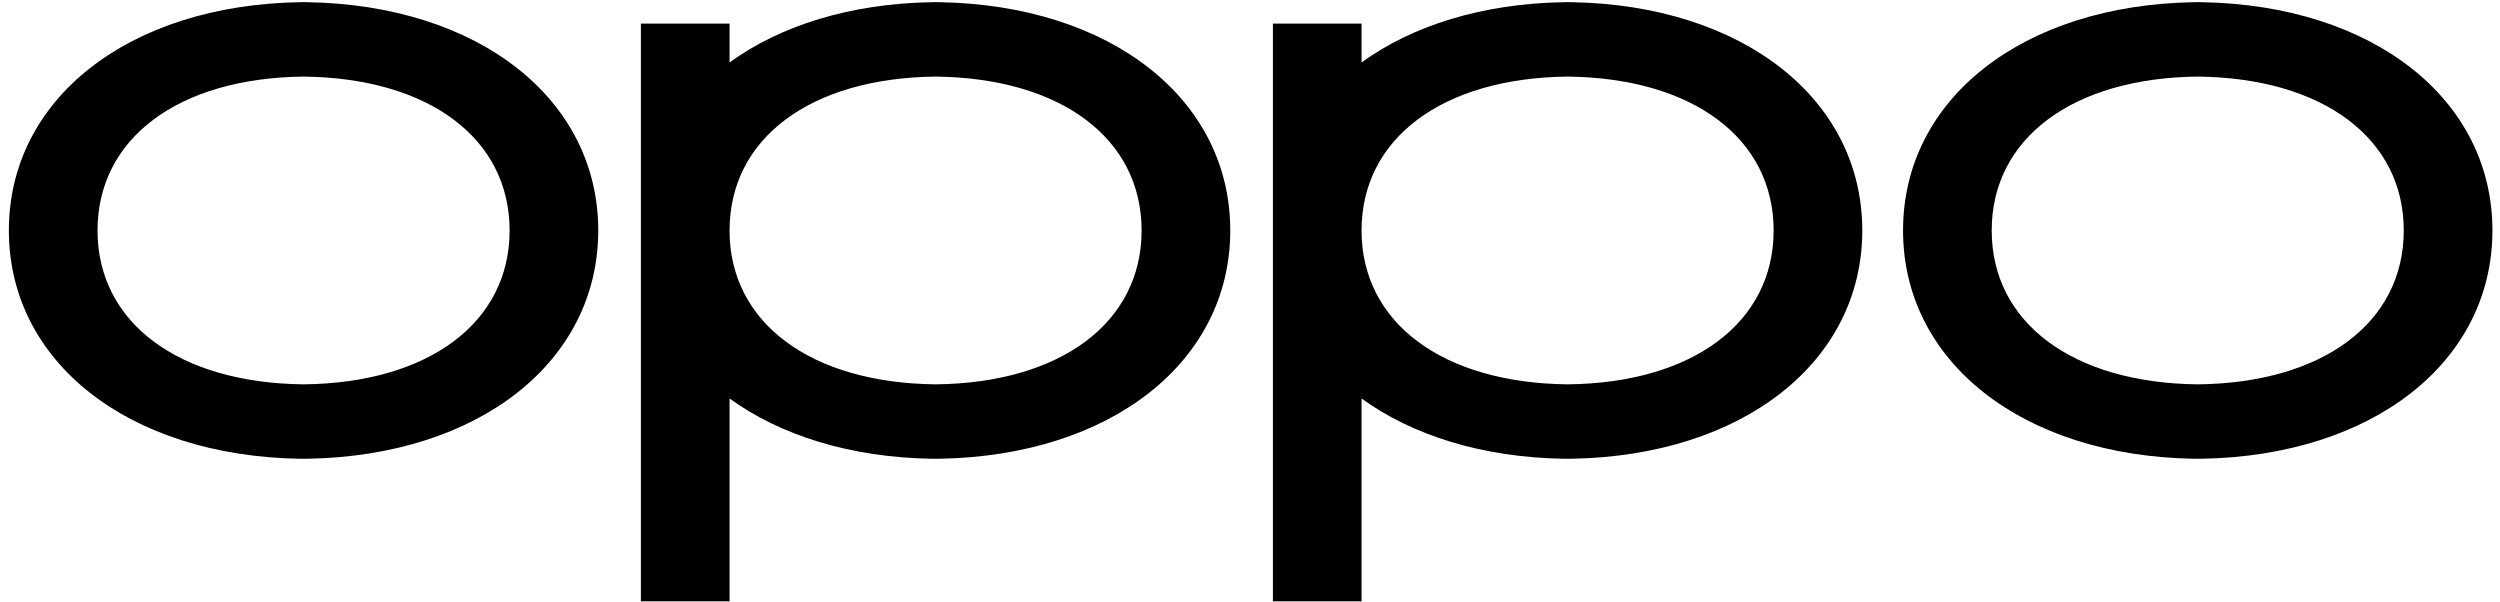 <?xml version="1.0" encoding="UTF-8" standalone="no"?>
<svg xmlns="http://www.w3.org/2000/svg" fill="none" height="185" viewBox="0 0 91 22" width="768">
  
  <g clip-path="url(#clip0_4758_115892)">
    
    <path clip-rule="evenodd" d="M80.261 16.759C80.261 16.759 80.17 16.759 80.122 16.759C80.076 16.759 79.984 16.759 79.984 16.759C73.727 16.655 69.357 13.226 69.357 8.42C69.357 3.613 73.727 0.184 79.985 0.08C79.985 0.08 80.076 0.079 80.123 0.078C80.169 0.079 80.26 0.081 80.261 0.08C86.518 0.184 90.888 3.613 90.888 8.42C90.888 13.226 86.518 16.655 80.261 16.759ZM80.122 2.798C75.55 2.847 72.596 5.054 72.596 8.42C72.596 11.785 75.55 13.992 80.122 14.041H80.123H80.123C84.695 13.992 87.649 11.785 87.649 8.42C87.649 5.054 84.695 2.847 80.122 2.798ZM57.241 16.759C57.241 16.759 57.15 16.759 57.102 16.759C57.056 16.759 56.964 16.759 56.963 16.759C53.983 16.709 51.431 15.905 49.575 14.557V21.969H46.337V0.861H49.575V2.282C51.431 0.934 53.984 0.13 56.965 0.08C56.965 0.08 57.056 0.079 57.103 0.078C57.149 0.079 57.239 0.081 57.241 0.08C63.498 0.184 67.868 3.613 67.868 8.42C67.868 13.226 63.498 16.655 57.241 16.759ZM57.101 2.798C52.53 2.847 49.575 5.054 49.575 8.42C49.575 11.785 52.53 13.992 57.101 14.041H57.102H57.103C61.675 13.992 64.629 11.785 64.629 8.42C64.629 5.054 61.675 2.847 57.101 2.798ZM34.152 16.759C34.152 16.759 34.061 16.759 34.013 16.759C33.967 16.759 33.875 16.759 33.875 16.759C30.894 16.709 28.343 15.905 26.487 14.557V21.969H23.248V0.861H26.487V2.282C28.343 0.934 30.895 0.13 33.876 0.08C33.876 0.08 33.967 0.079 34.014 0.078C34.06 0.079 34.151 0.081 34.152 0.08C40.409 0.184 44.779 3.613 44.779 8.42C44.779 13.226 40.409 16.655 34.152 16.759ZM34.013 2.798C29.441 2.847 26.487 5.054 26.487 8.42C26.487 11.785 29.441 13.992 34.013 14.041H34.014H34.014C38.586 13.992 41.54 11.785 41.54 8.42C41.54 5.054 38.586 2.847 34.013 2.798ZM11.064 16.759C11.064 16.759 10.972 16.759 10.924 16.759C10.879 16.759 10.786 16.759 10.786 16.759C4.529 16.655 0.159 13.226 0.159 8.42C0.159 3.613 4.529 0.184 10.787 0.08C10.787 0.08 10.879 0.079 10.925 0.078C10.972 0.079 11.062 0.081 11.063 0.08C17.32 0.184 21.69 3.613 21.69 8.42C21.69 13.226 17.32 16.655 11.064 16.759ZM10.924 2.798C6.352 2.847 3.398 5.054 3.398 8.42C3.398 11.785 6.352 13.992 10.924 14.041H10.925H10.926C15.498 13.992 18.452 11.785 18.452 8.42C18.452 5.054 15.498 2.847 10.924 2.798Z" fill="black" fill-rule="evenodd"/>
    
  </g>
  
  <defs>
    
    <clipPath id="clip0_4758_115892">
      
      <rect fill="white" height="22" width="91"/>
      
    </clipPath>
    
  </defs>
  
</svg>
